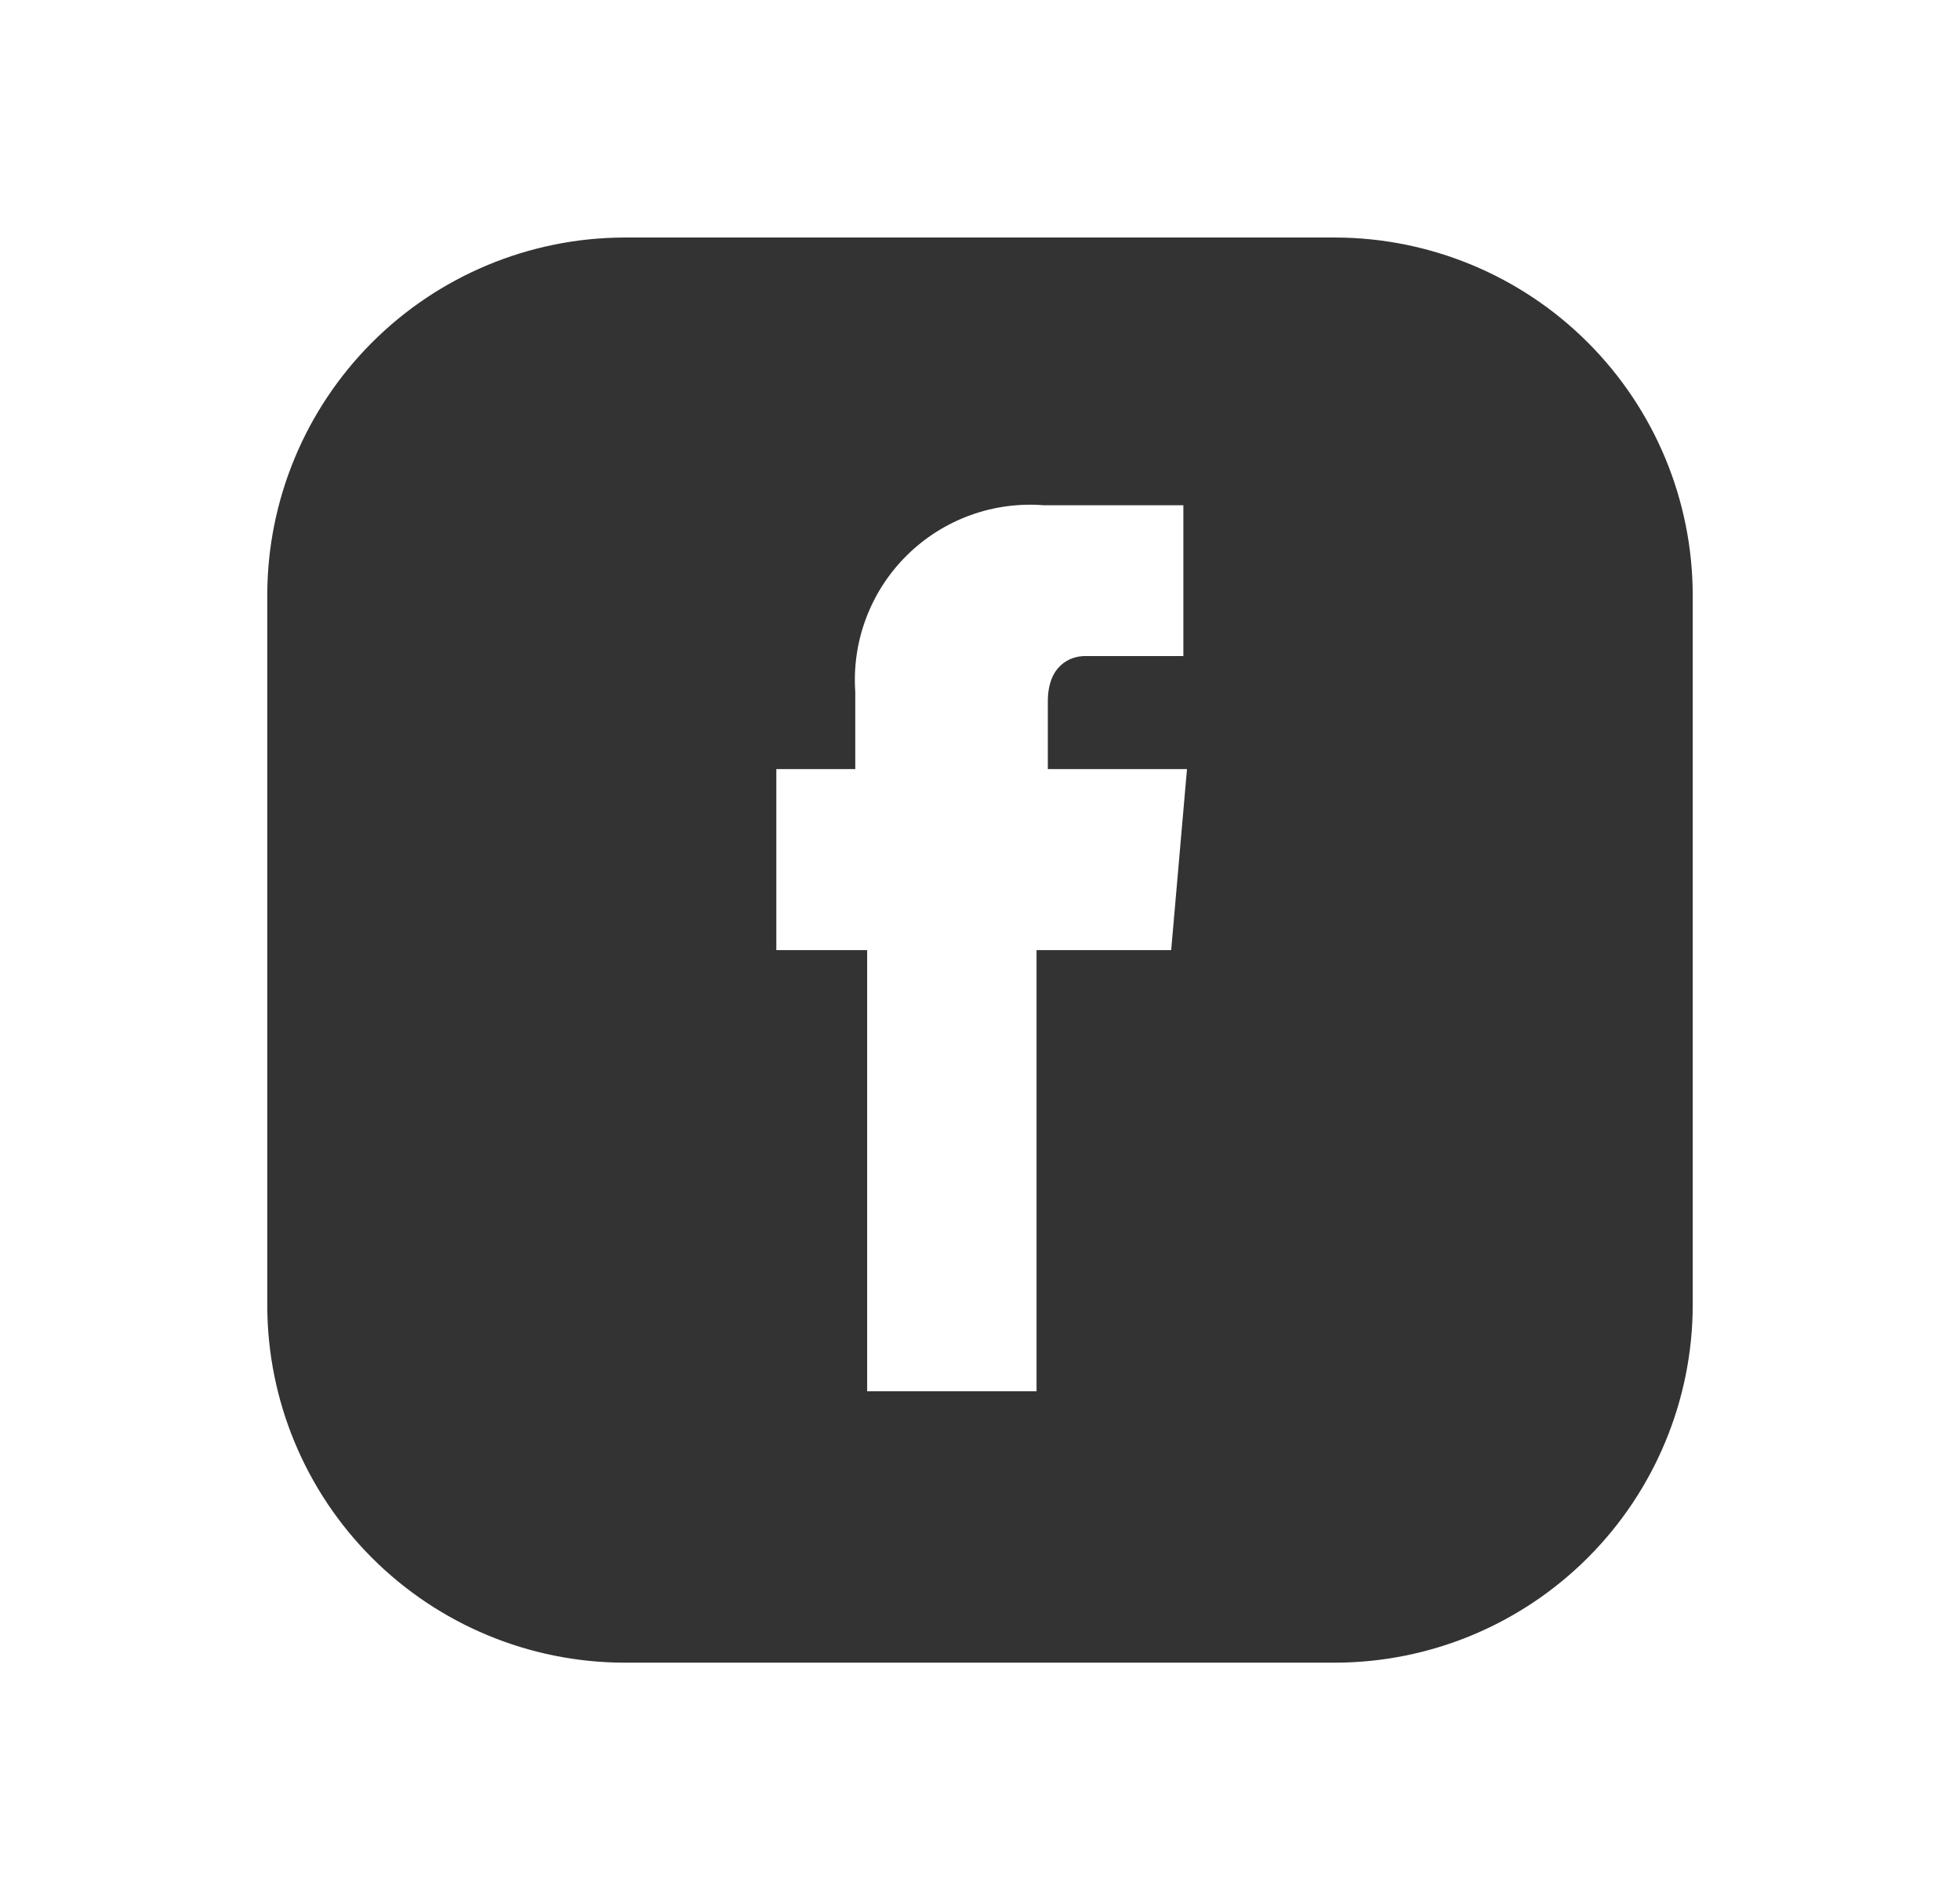 <svg width="33" height="32" viewBox="0 0 33 32" fill="none" xmlns="http://www.w3.org/2000/svg">
<g clip-path="url(#clip0_5_228)">
<path d="M22.481 4H10.5C8.908 4.007 7.383 4.645 6.259 5.772C5.135 6.9 4.502 8.427 4.5 10.019L4.5 22C4.506 23.589 5.14 25.112 6.264 26.236C7.388 27.36 8.911 27.994 10.5 28H22.481C24.076 27.997 25.605 27.361 26.733 26.233C27.861 25.105 28.497 23.576 28.5 21.981V10.019C28.497 8.424 27.861 6.895 26.733 5.767C25.605 4.639 24.076 4.003 22.481 4ZM19.719 16H17.452V23.429H14.6V16H13.071V12.952H14.4V11.652C14.371 11.229 14.433 10.804 14.584 10.406C14.734 10.009 14.968 9.649 15.27 9.351C15.572 9.053 15.934 8.823 16.333 8.678C16.732 8.532 17.158 8.475 17.581 8.509H19.924V11.048H18.271C18.004 11.048 17.642 11.219 17.642 11.81V12.952H19.985L19.719 16Z" fill="#333333"/>
</g>
<defs>
<clipPath id="clip0_5_228">
<rect width="24" height="24" fill="white" transform="translate(4.5 4)"/>
</clipPath>
</defs>
</svg>
